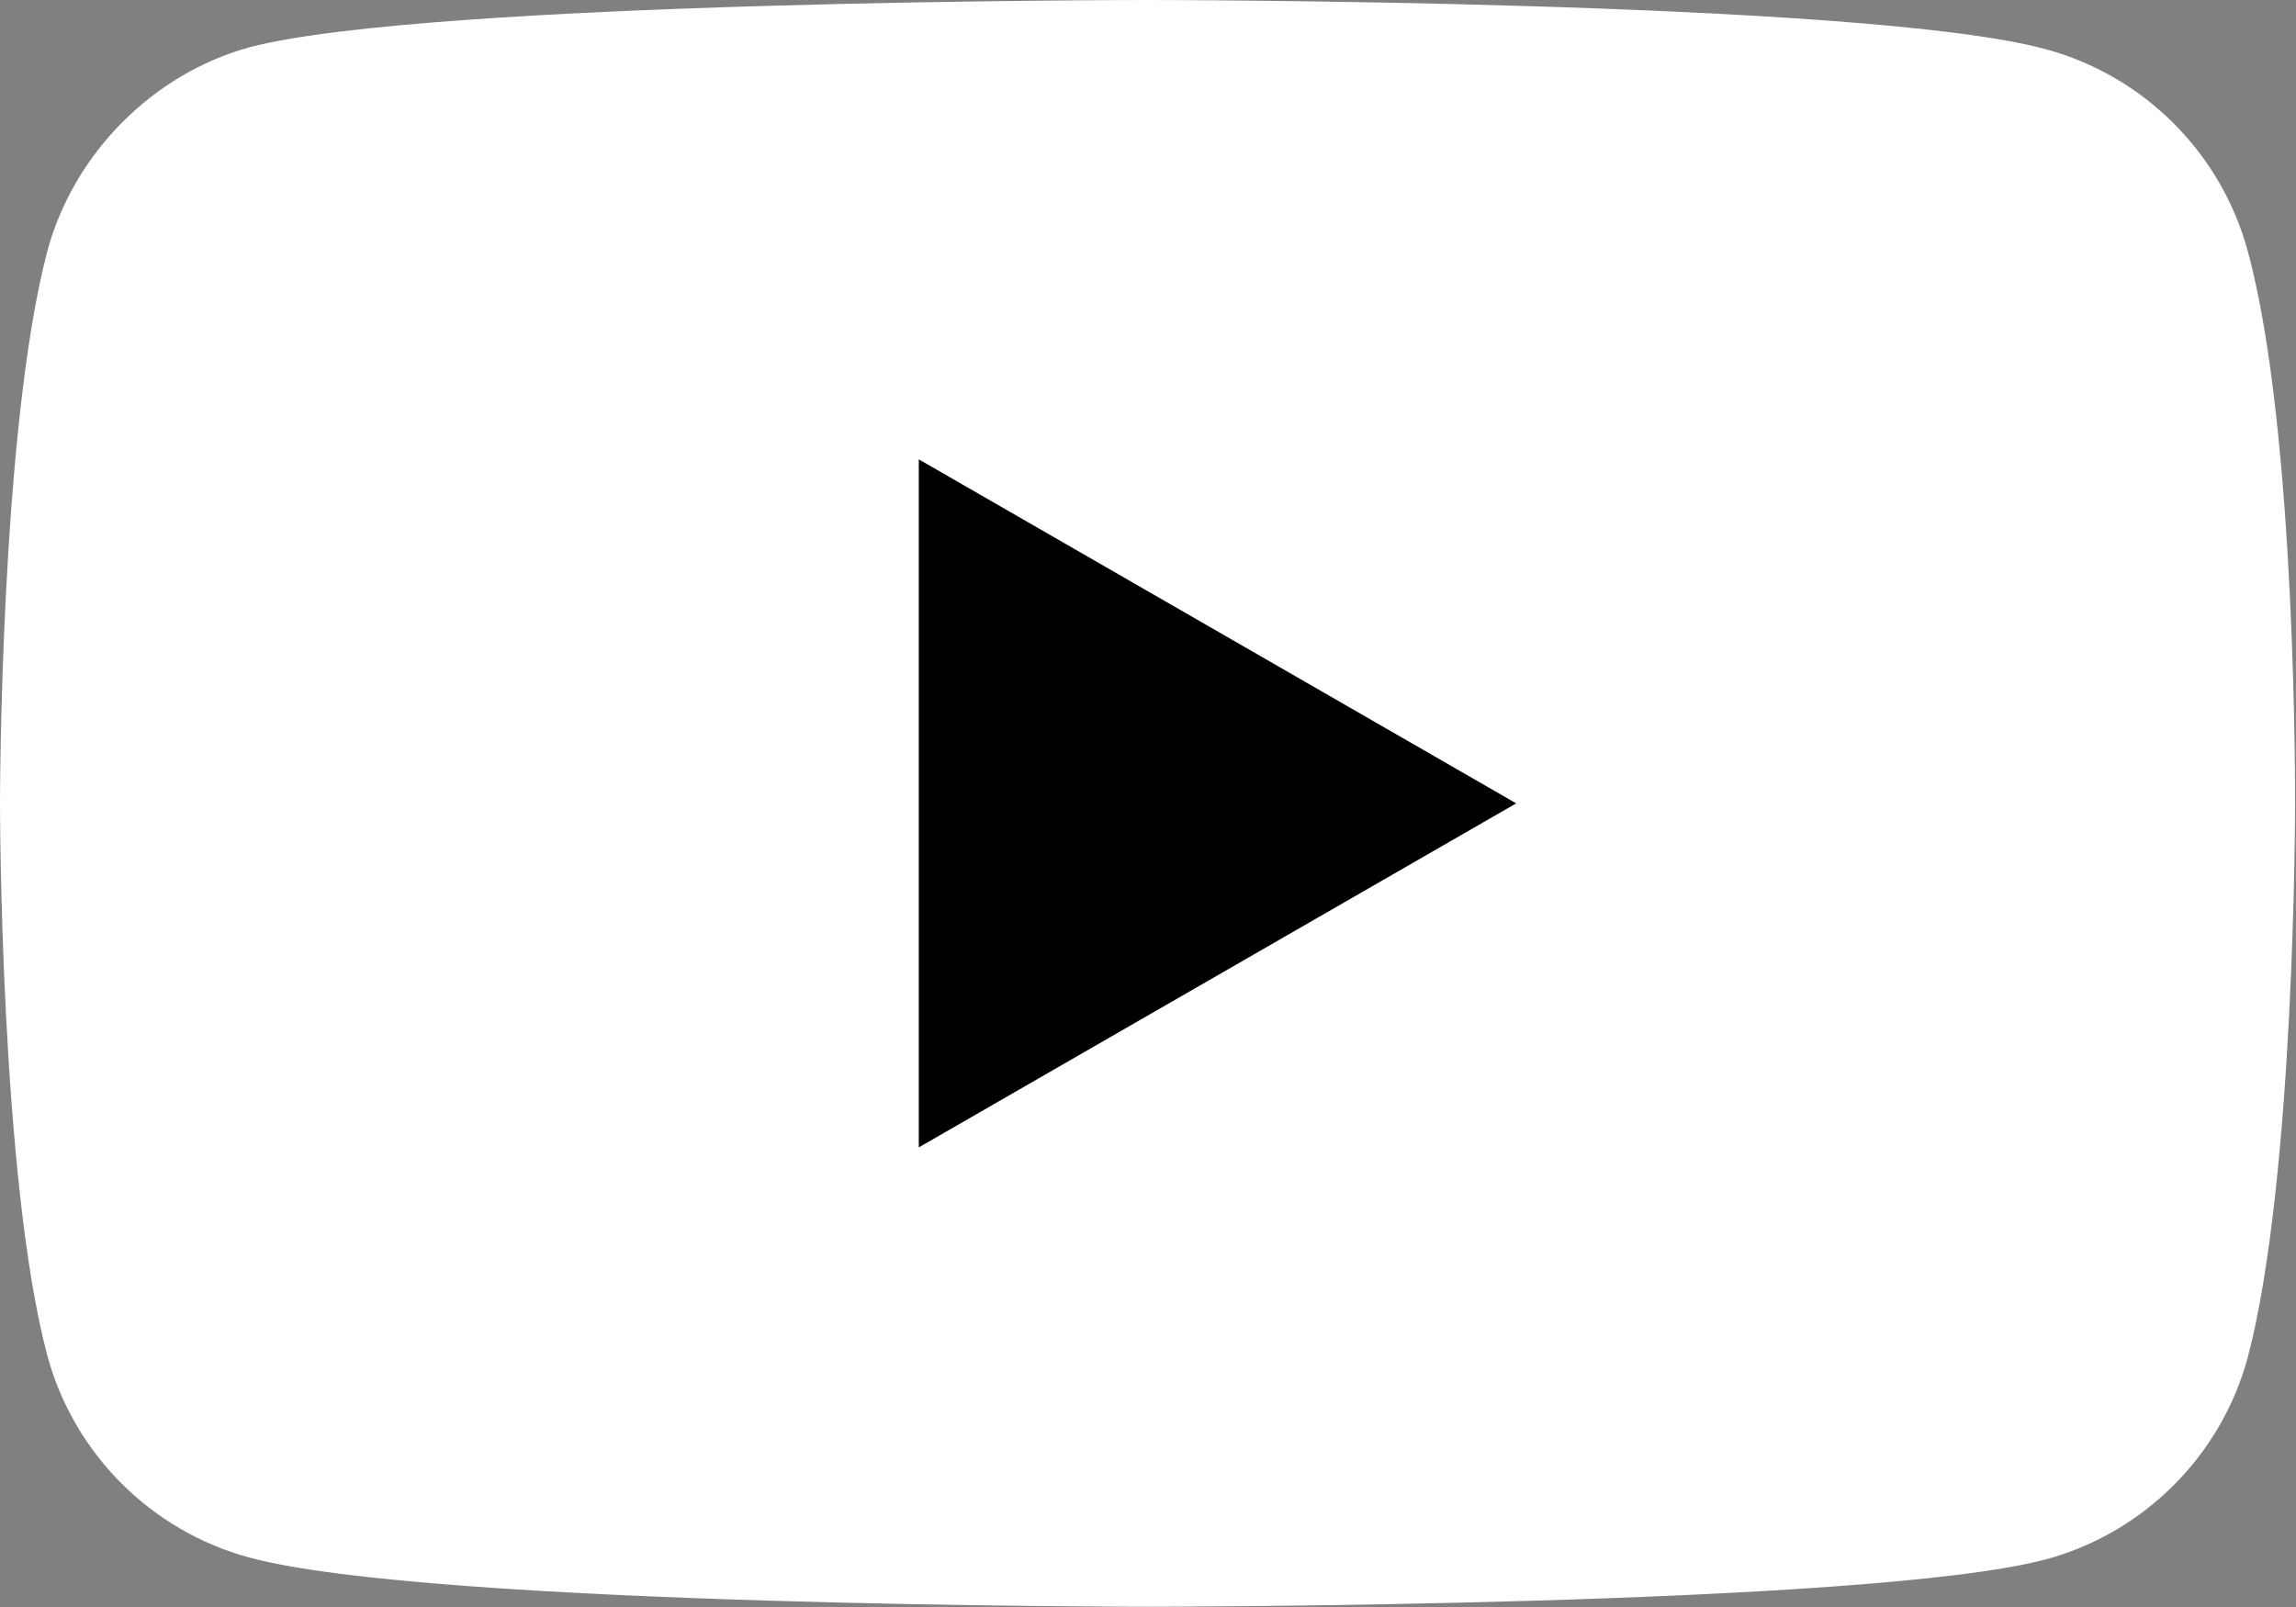 <svg width="71.412" height="50" viewBox="0 0 71.412 50" xmlns="http://www.w3.org/2000/svg">
<rect x="0" y="0" width="71.412" height="50" fill="#808080" stroke="none"/>
<defs
     id="defs31" />
<g
     transform="scale(0.588,0.588)"><path
       fill="#fff"
       d="M 118.9,13.3 C 117.5,8.1 113.4,4 108.2,2.6 98.7,0 60.7,0 60.7,0 60.7,0 22.7,0 13.2,2.5 8.1,3.9 3.9,8.1 2.5,13.3 0,22.8 0,42.5 0,42.5 0,42.5 0,62.3 2.5,71.7 3.9,76.9 8,81 13.2,82.4 22.8,85 60.7,85 60.7,85 c 0,0 38,0 47.5,-2.5 5.2,-1.4 9.3,-5.5 10.7,-10.7 2.5,-9.5 2.5,-29.2 2.5,-29.2 0,0 0.1,-19.8 -2.5,-29.3 z"
       
       /><polygon
       points="80.2,42.5 48.6,24.3 48.6,60.7 "
       fill="#000" /></g></svg>
